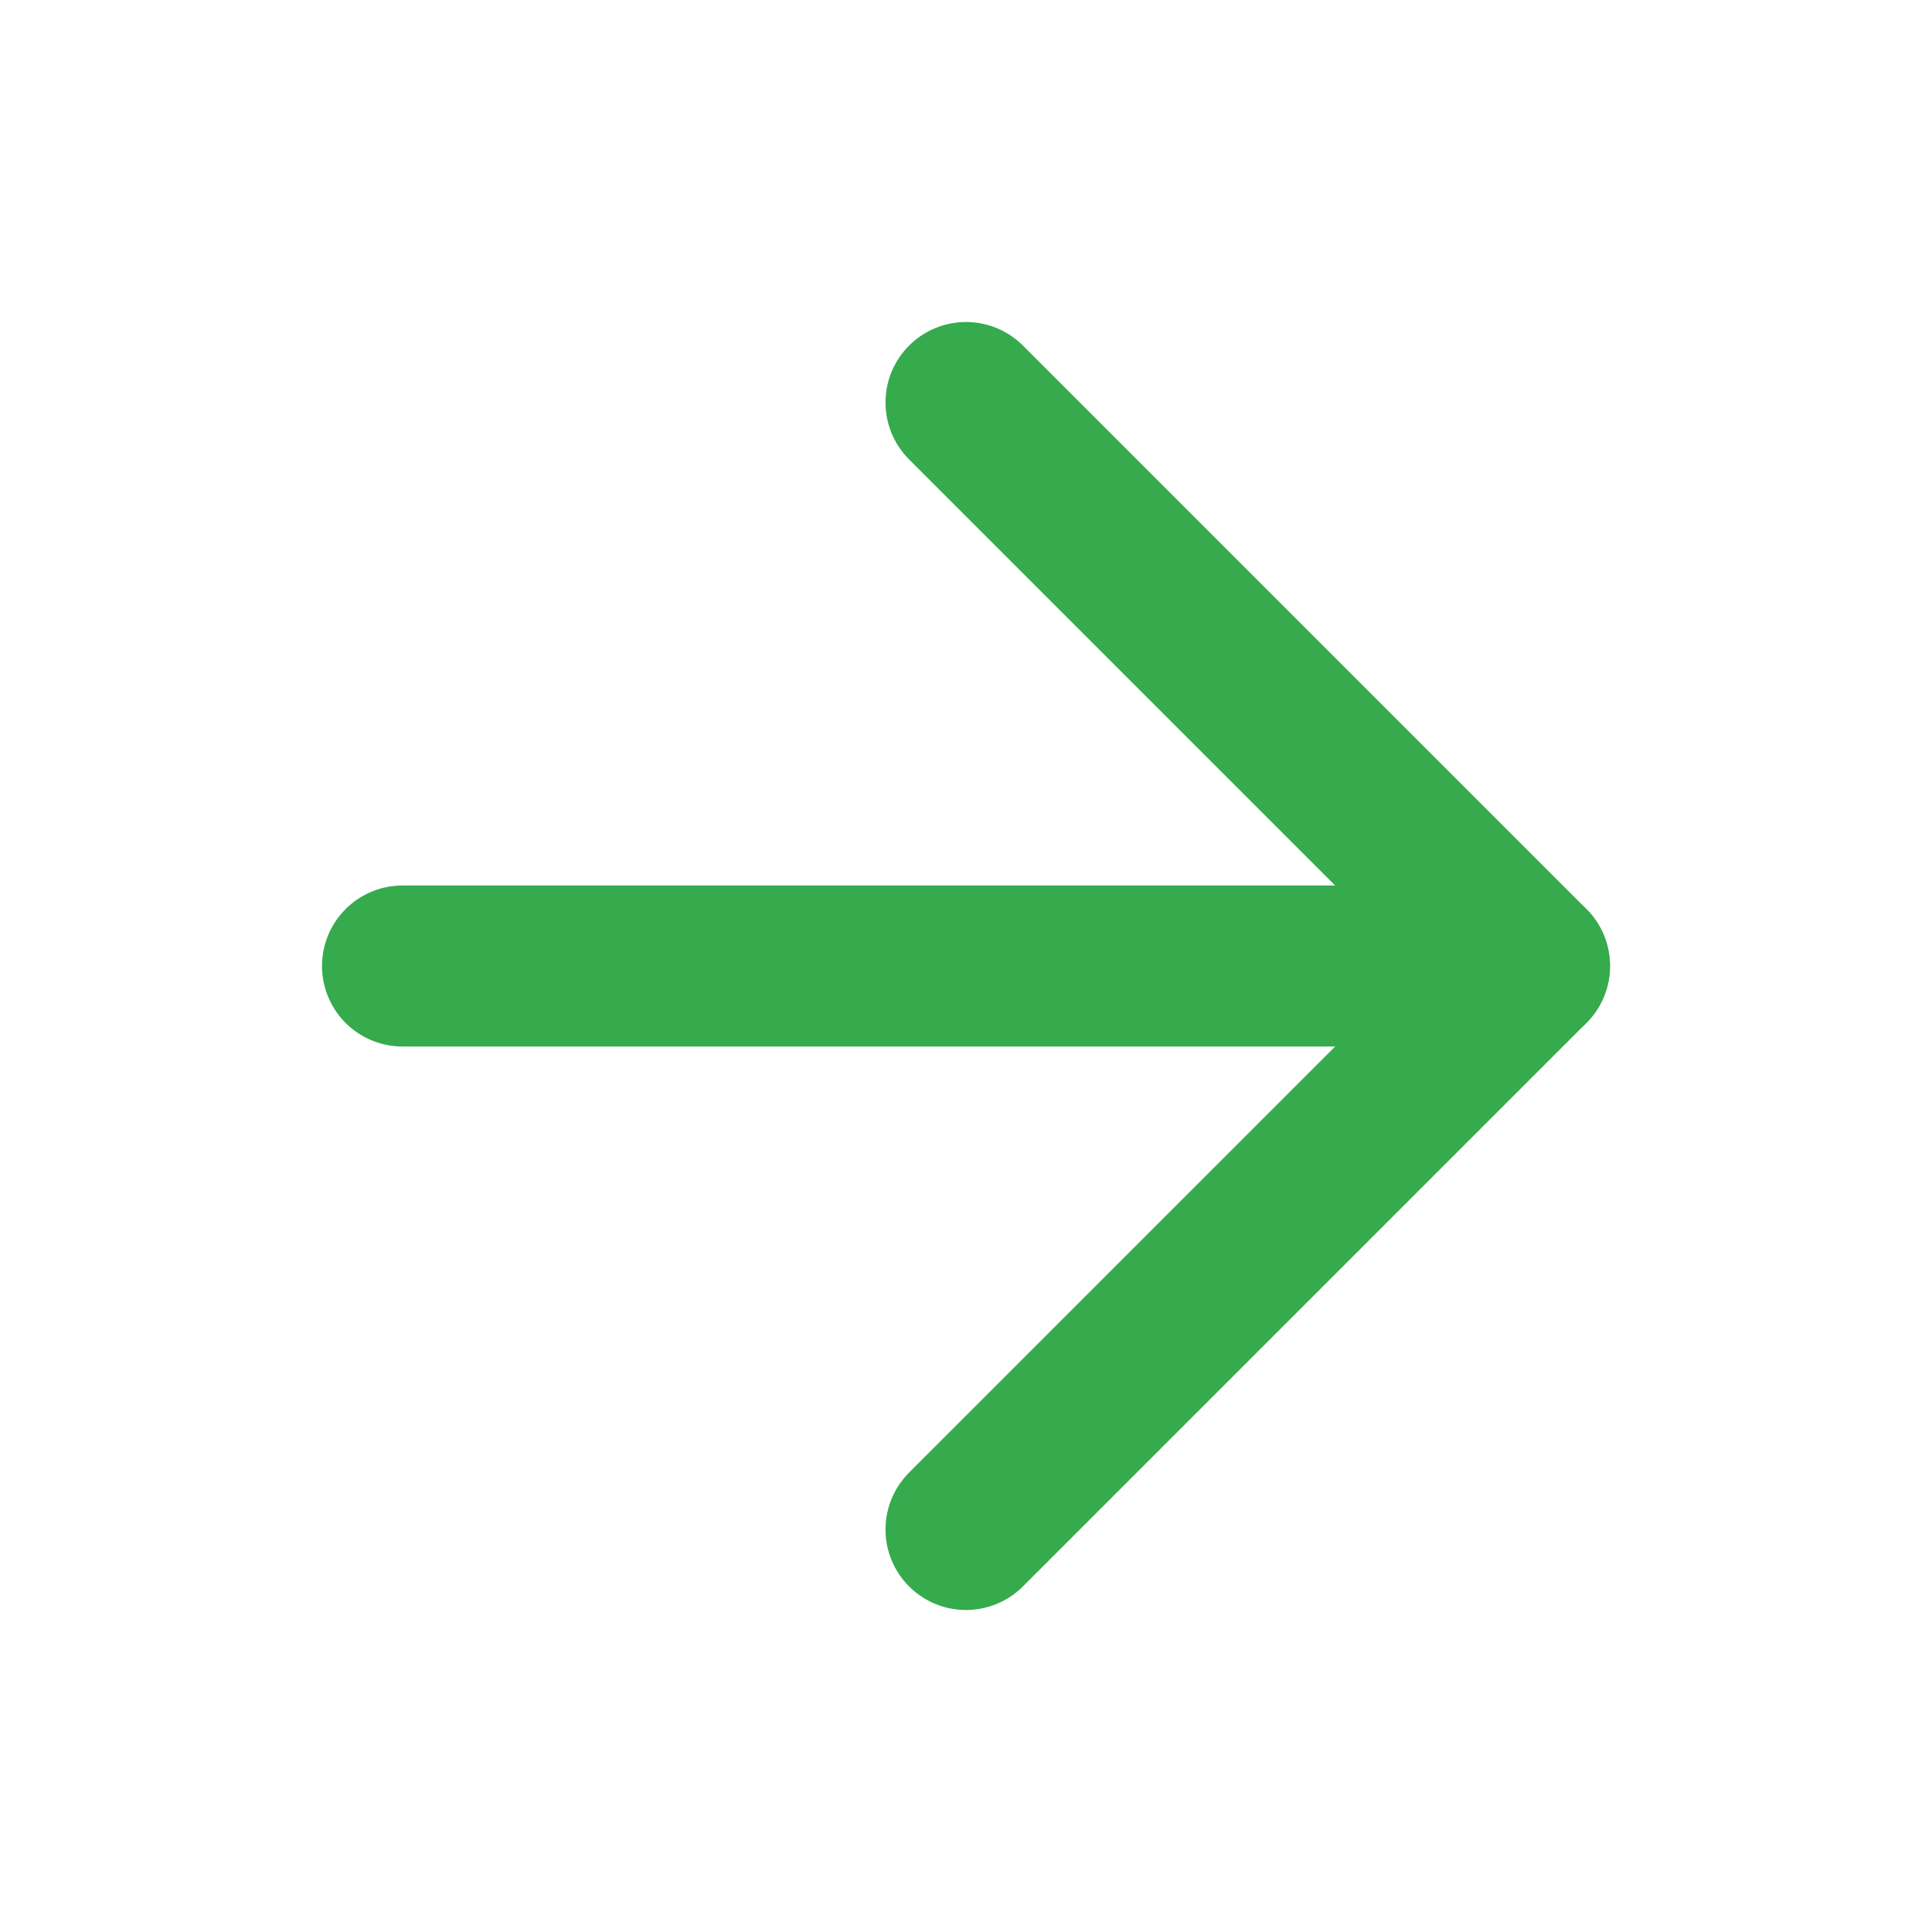 <?xml version="1.0" encoding="UTF-8"?> <svg xmlns="http://www.w3.org/2000/svg" width="24" height="24" viewBox="0 0 24 24" fill="none"> <path d="M5 12H19" stroke="#35AB4D" stroke-width="2" stroke-linecap="round" stroke-linejoin="round"></path> <path d="M12 5L19 12L12 19" stroke="#35AB4D" stroke-width="2" stroke-linecap="round" stroke-linejoin="round"></path> </svg> 